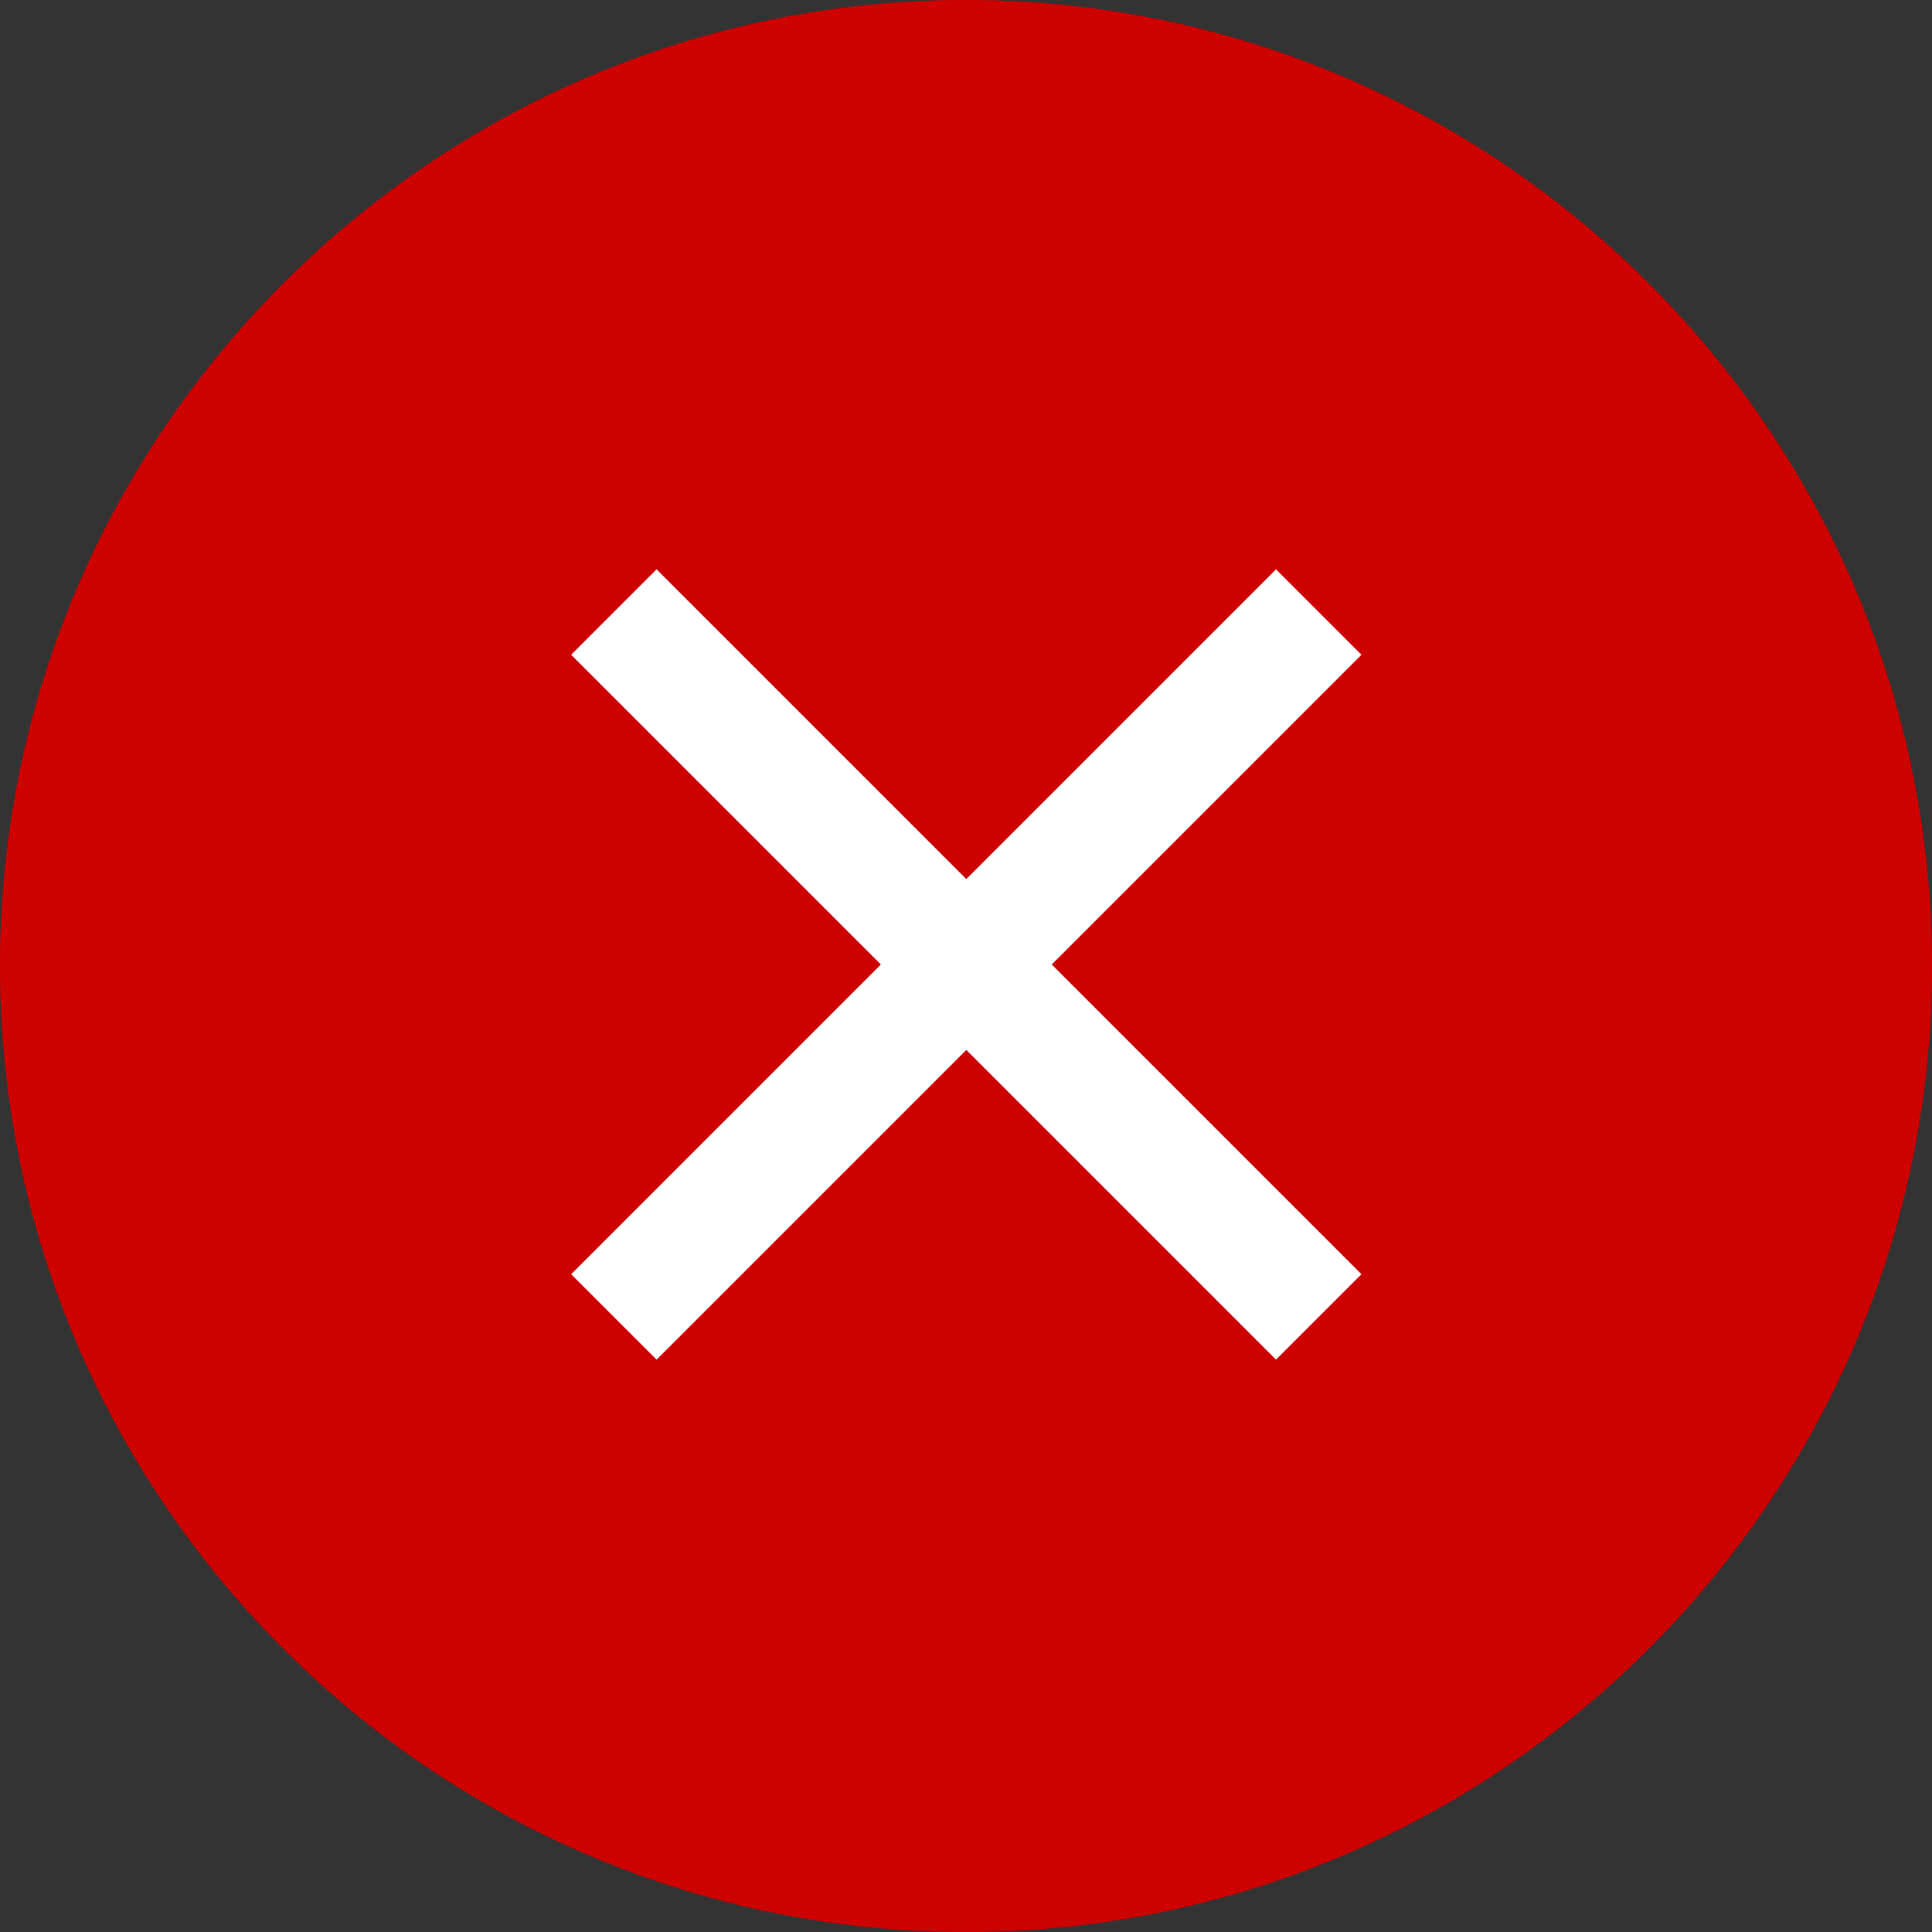 <?xml version="1.0" encoding="UTF-8"?>
<svg id="uuid-f12596c9-0dca-4cdb-89bf-ce803dbc4db7" data-name="Ebene 1" xmlns="http://www.w3.org/2000/svg" viewBox="0 0 512 512">
  <rect x="0" y="0" width="512" height="512" fill="#333333" stroke="none"/>
  <defs>
    <style>
      .uuid-a88d6dc0-9fc3-4d83-8045-b73d2945fbc0 {
        fill: #fff;
      }

      .uuid-13844df8-2a94-407e-a7c4-a650099e040b {
        opacity: .4;
      }

      .uuid-a3f9223f-7e63-4060-a0c0-8197bcb22443 {
        fill: #cc0100;
      }
    </style>
  </defs>
  <g id="uuid-cbb39ff5-50b4-4df3-9e62-019b338ff2e2" data-name="Layer 4 copy 2">
    <g>
      <g class="uuid-13844df8-2a94-407e-a7c4-a650099e040b">
        <path class="uuid-a3f9223f-7e63-4060-a0c0-8197bcb22443" d="M256,512C114.88,512,0,397.12,0,256S114.88,0,256,0s256,114.88,256,256-114.8,256-256,256h0Z"/>
      </g>
      <path class="uuid-a3f9223f-7e63-4060-a0c0-8197bcb22443" d="M256,512C114.88,512,0,397.12,0,256S114.88,0,256,0s256,114.88,256,256-114.8,256-256,256h0Z"/>
    </g>
  </g>
  <g id="uuid-560361c1-bccc-475e-9045-996d35f4f947" data-name="outline copy">
    <path class="uuid-a88d6dc0-9fc3-4d83-8045-b73d2945fbc0" d="M338.16,150.88l-82.08,82.08-82.08-82.08-22.64,22.64,82.08,82.08-82.08,82.08,22.64,22.64,82.08-82.08,82.08,82.08,22.64-22.64-82.08-82.08,82.08-82.08-22.64-22.64Z"/>
  </g>
</svg>
